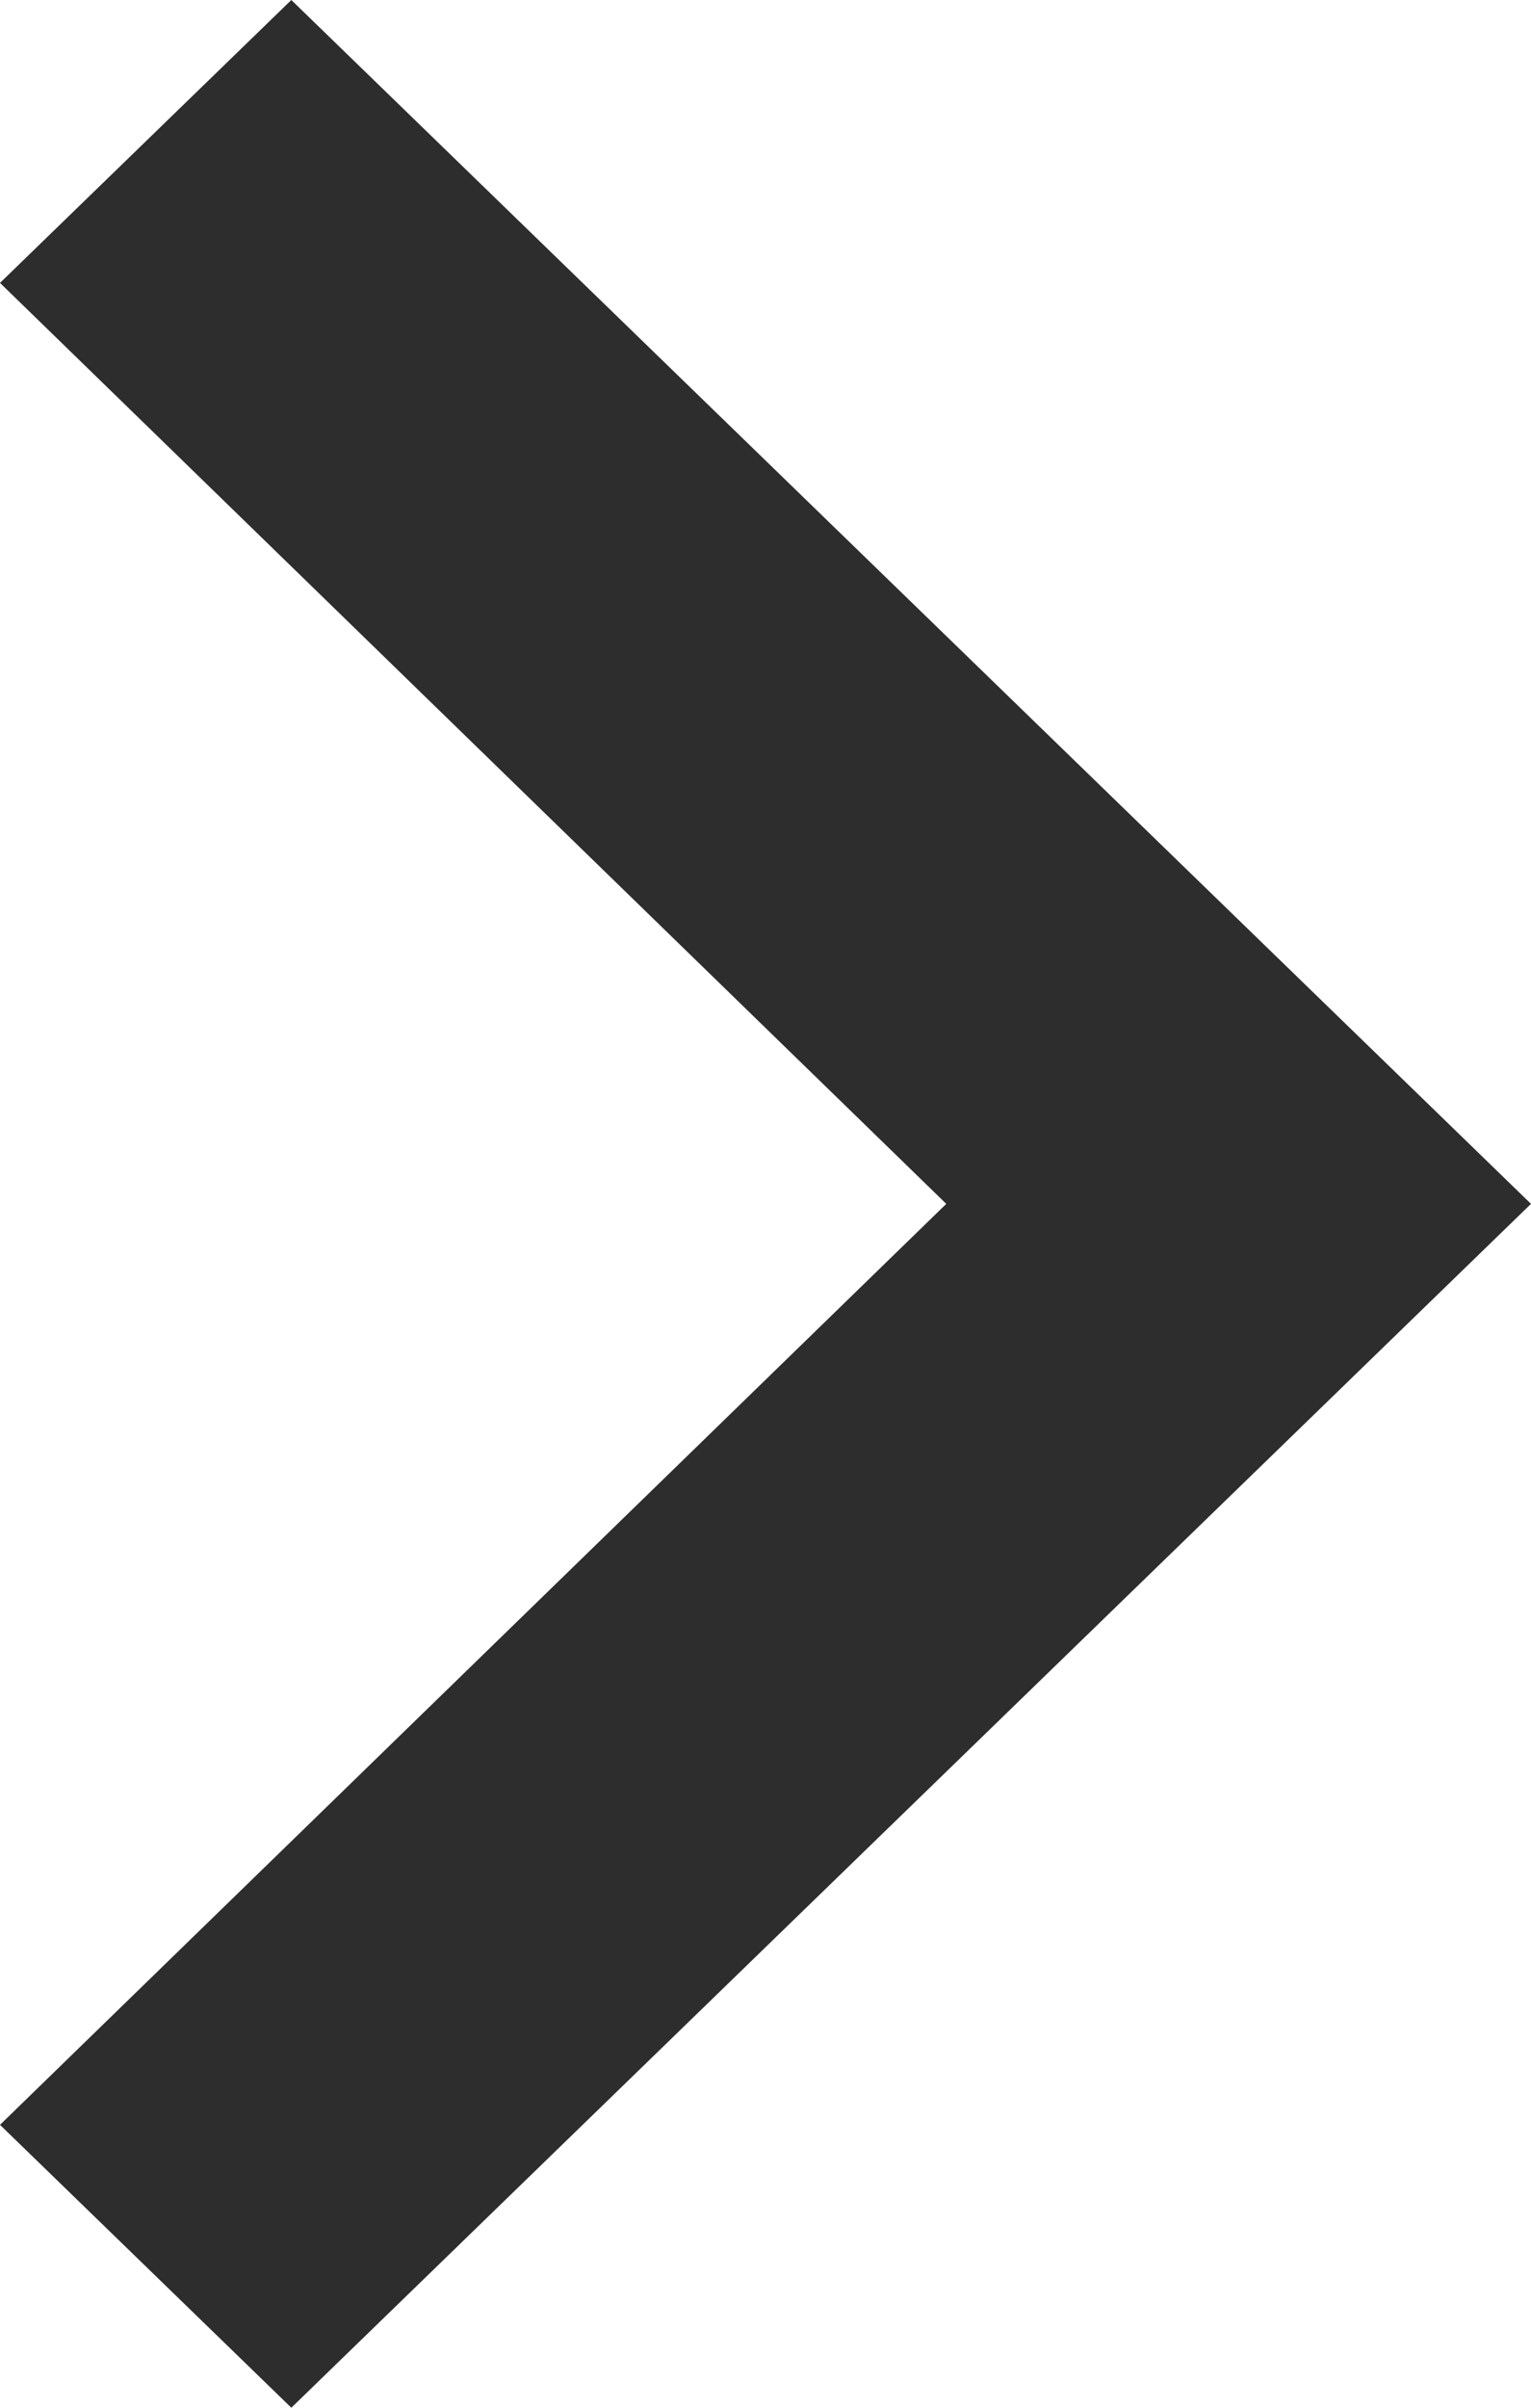 <svg width="14" height="22" viewBox="0 0 14 22" fill="none" xmlns="http://www.w3.org/2000/svg">
<path d="M-1.12994e-07 19.415L8.653 11L-8.48657e-07 2.585L2.664 -1.16446e-07L14 11L2.664 22L-1.12994e-07 19.415Z" fill="#2D2D2D"/>
</svg>

